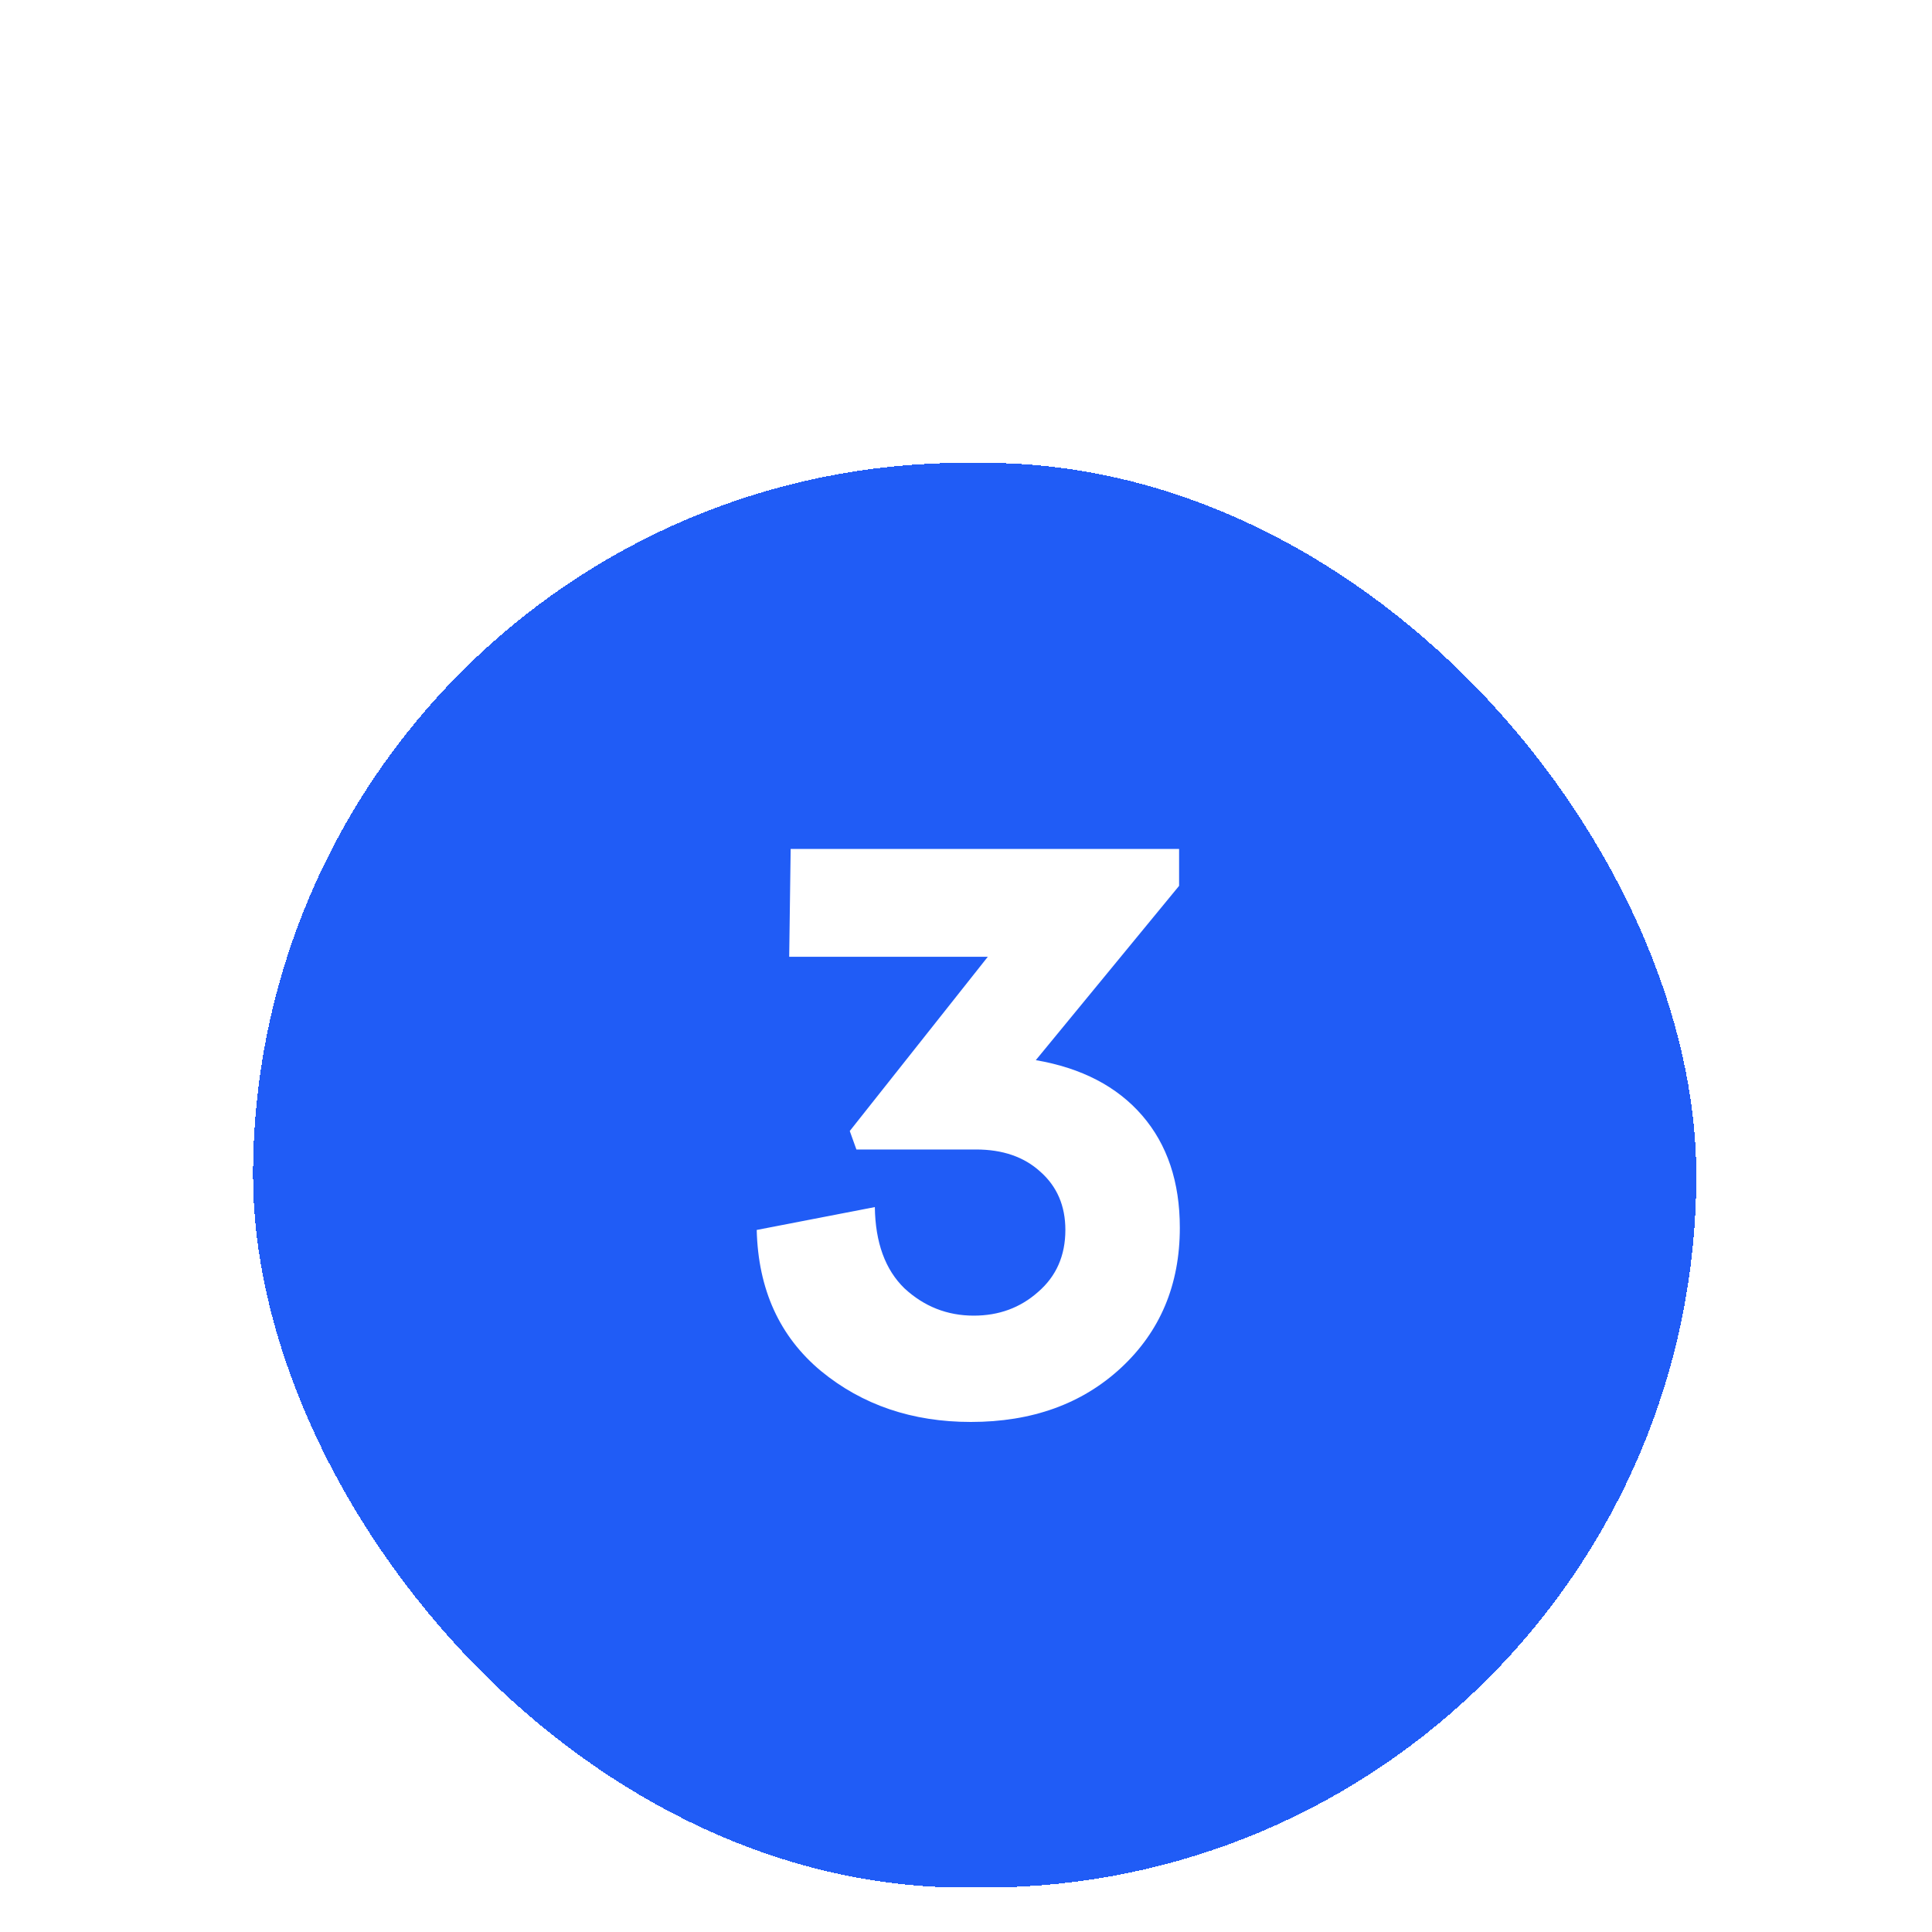 <svg width="37" height="37" viewBox="0 0 37 37" fill="none" xmlns="http://www.w3.org/2000/svg">
<g filter="url(#filter0_dd_122_75183)">
<rect x="4.846" y="0.864" width="27.64" height="27.285" rx="13.642" fill="#205CF6" shape-rendering="crispEdges"/>
<path d="M22.581 8.965L19.837 12.303C20.714 12.454 21.393 12.807 21.874 13.363C22.355 13.92 22.595 14.636 22.595 15.513C22.595 16.607 22.218 17.502 21.464 18.2C20.719 18.888 19.762 19.232 18.593 19.232C17.471 19.232 16.514 18.907 15.722 18.256C14.93 17.596 14.52 16.696 14.492 15.555L16.754 15.117C16.764 15.796 16.952 16.314 17.32 16.672C17.697 17.021 18.14 17.196 18.649 17.196C19.13 17.196 19.54 17.045 19.88 16.743C20.229 16.442 20.403 16.046 20.403 15.555C20.403 15.093 20.243 14.721 19.922 14.438C19.611 14.155 19.201 14.014 18.692 14.014H16.401L16.274 13.66L18.918 10.323H15.114L15.142 8.258H22.581V8.965Z" fill="white"/>
</g>
<defs>
<filter id="filter0_dd_122_75183" x="0.846" y="0.864" width="35.64" height="35.285" filterUnits="userSpaceOnUse" color-interpolation-filters="sRGB">
<feFlood flood-opacity="0" result="BackgroundImageFix"/>
<feColorMatrix in="SourceAlpha" type="matrix" values="0 0 0 0 0 0 0 0 0 0 0 0 0 0 0 0 0 0 127 0" result="hardAlpha"/>
<feOffset dy="4"/>
<feGaussianBlur stdDeviation="2"/>
<feComposite in2="hardAlpha" operator="out"/>
<feColorMatrix type="matrix" values="0 0 0 0 0 0 0 0 0 0 0 0 0 0 0 0 0 0 0.25 0"/>
<feBlend mode="normal" in2="BackgroundImageFix" result="effect1_dropShadow_122_75183"/>
<feColorMatrix in="SourceAlpha" type="matrix" values="0 0 0 0 0 0 0 0 0 0 0 0 0 0 0 0 0 0 127 0" result="hardAlpha"/>
<feOffset dy="4"/>
<feGaussianBlur stdDeviation="2"/>
<feComposite in2="hardAlpha" operator="out"/>
<feColorMatrix type="matrix" values="0 0 0 0 0 0 0 0 0 0 0 0 0 0 0 0 0 0 0.25 0"/>
<feBlend mode="normal" in2="effect1_dropShadow_122_75183" result="effect2_dropShadow_122_75183"/>
<feBlend mode="normal" in="SourceGraphic" in2="effect2_dropShadow_122_75183" result="shape"/>
</filter>
</defs>
</svg>
